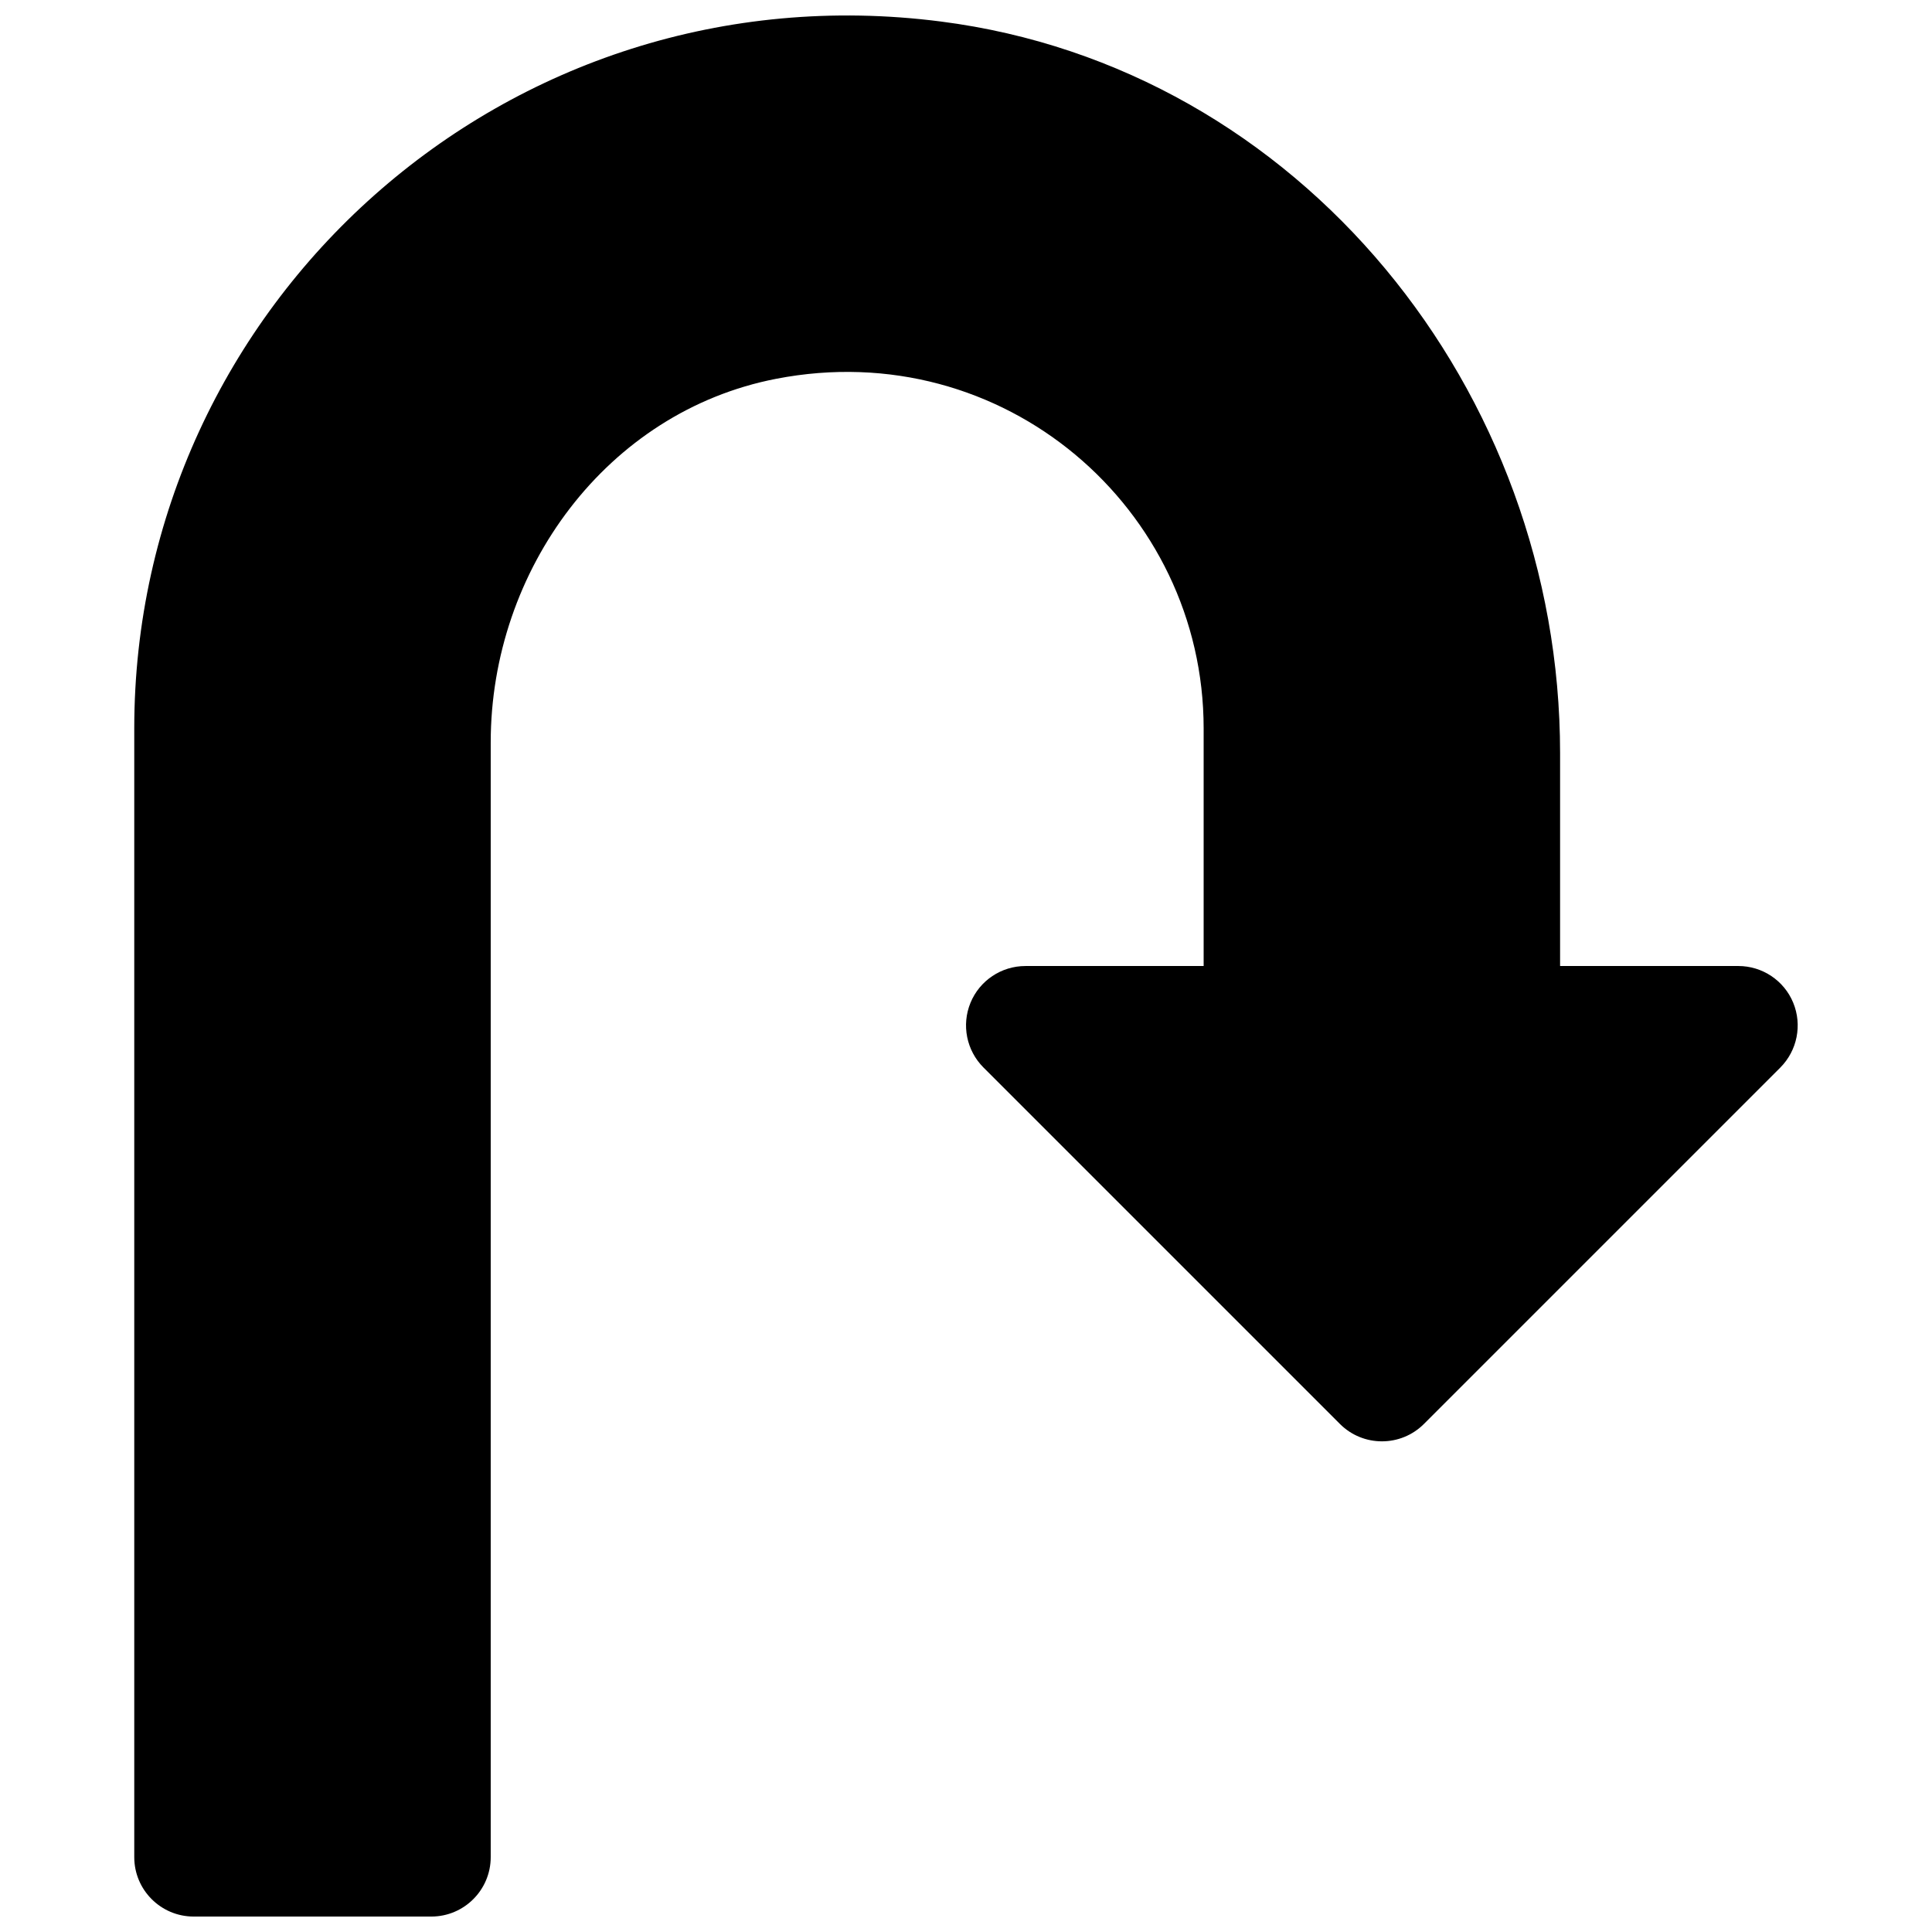 <?xml version="1.0" encoding="UTF-8"?>
<!-- Uploaded to: ICON Repo, www.svgrepo.com, Generator: ICON Repo Mixer Tools -->
<svg width="800px" height="800px" version="1.1" viewBox="144 144 512 512" xmlns="http://www.w3.org/2000/svg">
 <defs>
  <clipPath id="a">
   <path d="m179 148.09h442v503.81h-442z"/>
  </clipPath>
 </defs>
 <g clip-path="url(#a)">
  <path d="m619.22 409.73c-2.426-5.887-8.188-9.727-14.547-9.727h-47.234v-56.398c0-96.008-68.832-181.69-164.09-193.9-115.21-14.801-213.77 74.973-213.77 187.32v299.14c0 8.691 7.055 15.742 15.742 15.742h62.977c8.691 0 15.746-7.051 15.746-15.742v-295.42c0-45.688 30.797-87.664 75.633-96.355 60.301-11.711 113.3 34.387 113.3 92.641v62.977h11.809-59.043c-6.359 0-12.121 3.84-14.547 9.727-2.426 5.891-1.07 12.66 3.434 17.164l94.465 94.465c6.141 6.141 16.121 6.141 22.262 0l94.465-94.465c4.469-4.504 5.824-11.273 3.398-17.164z"/>
 </g>
</svg>